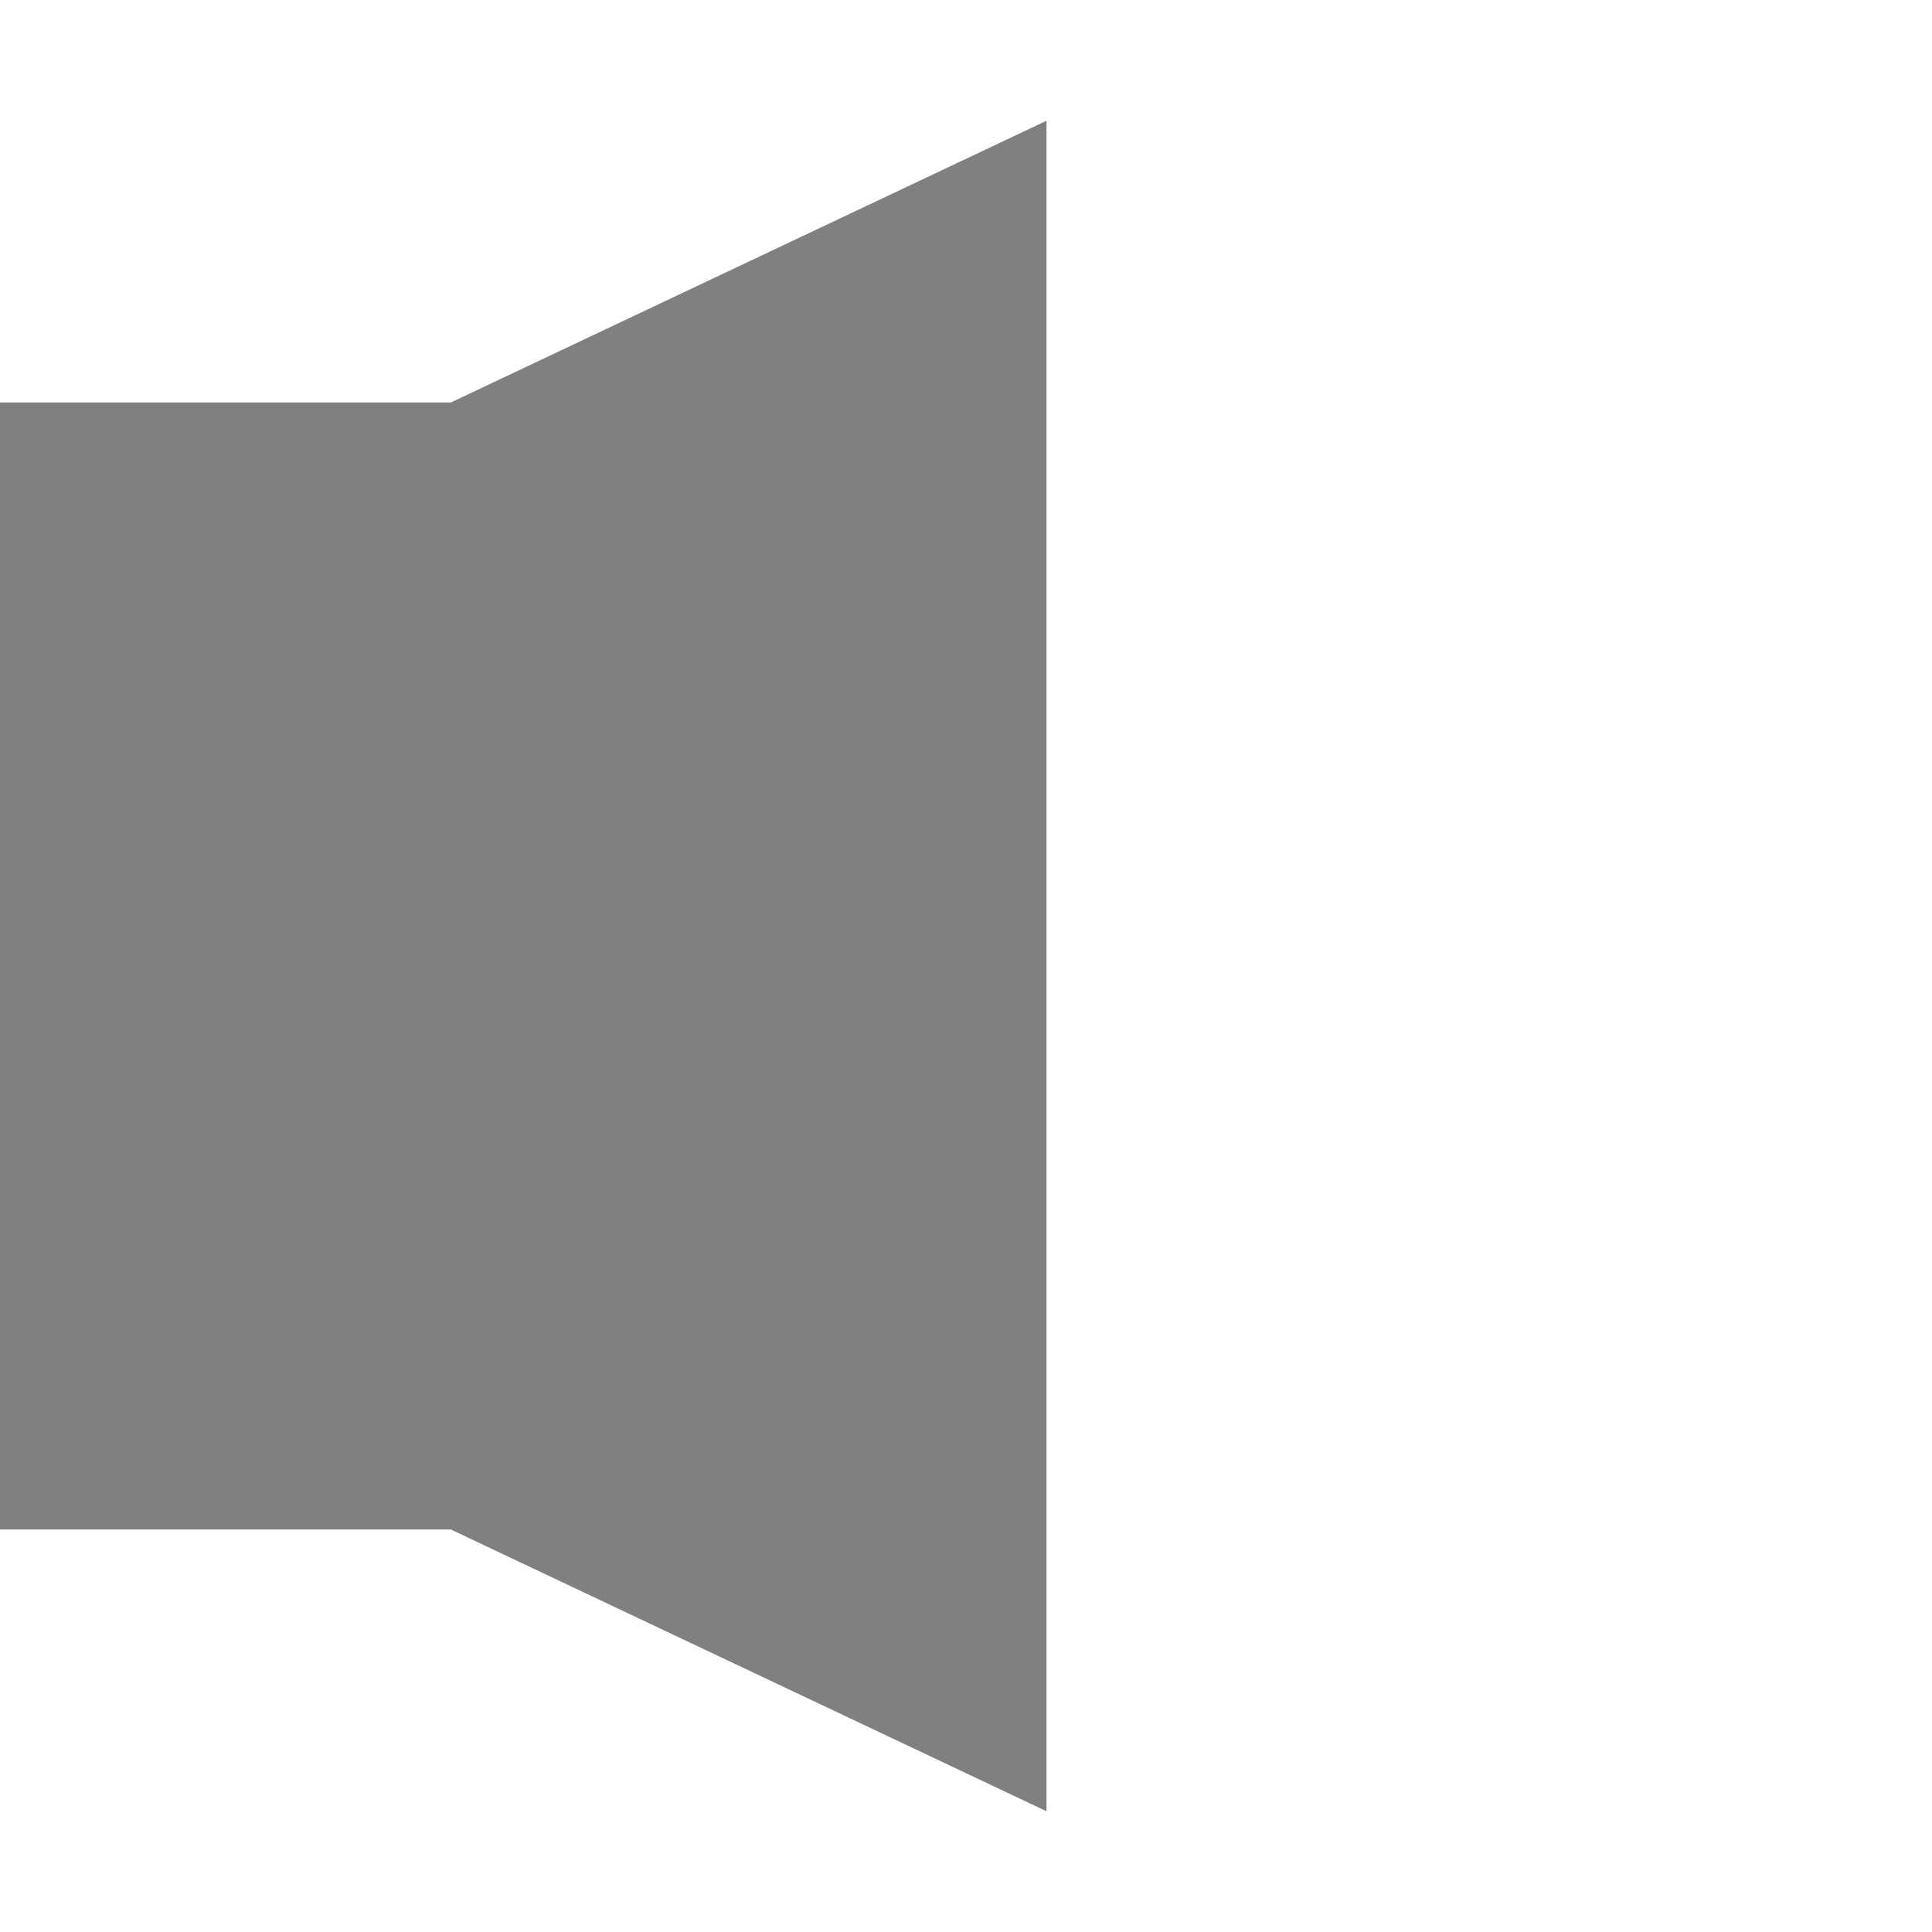 <?xml version="1.0" encoding="utf-8"?>
<!-- Generator: Adobe Illustrator 21.1.0, SVG Export Plug-In . SVG Version: 6.00 Build 0)  -->
<svg version="1.1" id="Layer_1" xmlns="http://www.w3.org/2000/svg" xmlns:xlink="http://www.w3.org/1999/xlink" x="0px" y="0px"
	 viewBox="0 0 24 24" style="enable-background:new 0 0 24 24;" xml:space="preserve">
<style type="text/css">
	.st0{fill:#808080;}
</style>
<title>Asset 5</title>
<g id="Layer_2">
	<g id="Layer_1-2">
		<path class="st0" d="M0,5v14h5.6l7.4,3.5v-21L5.6,5H0z"/>
	</g>
</g>
</svg>
